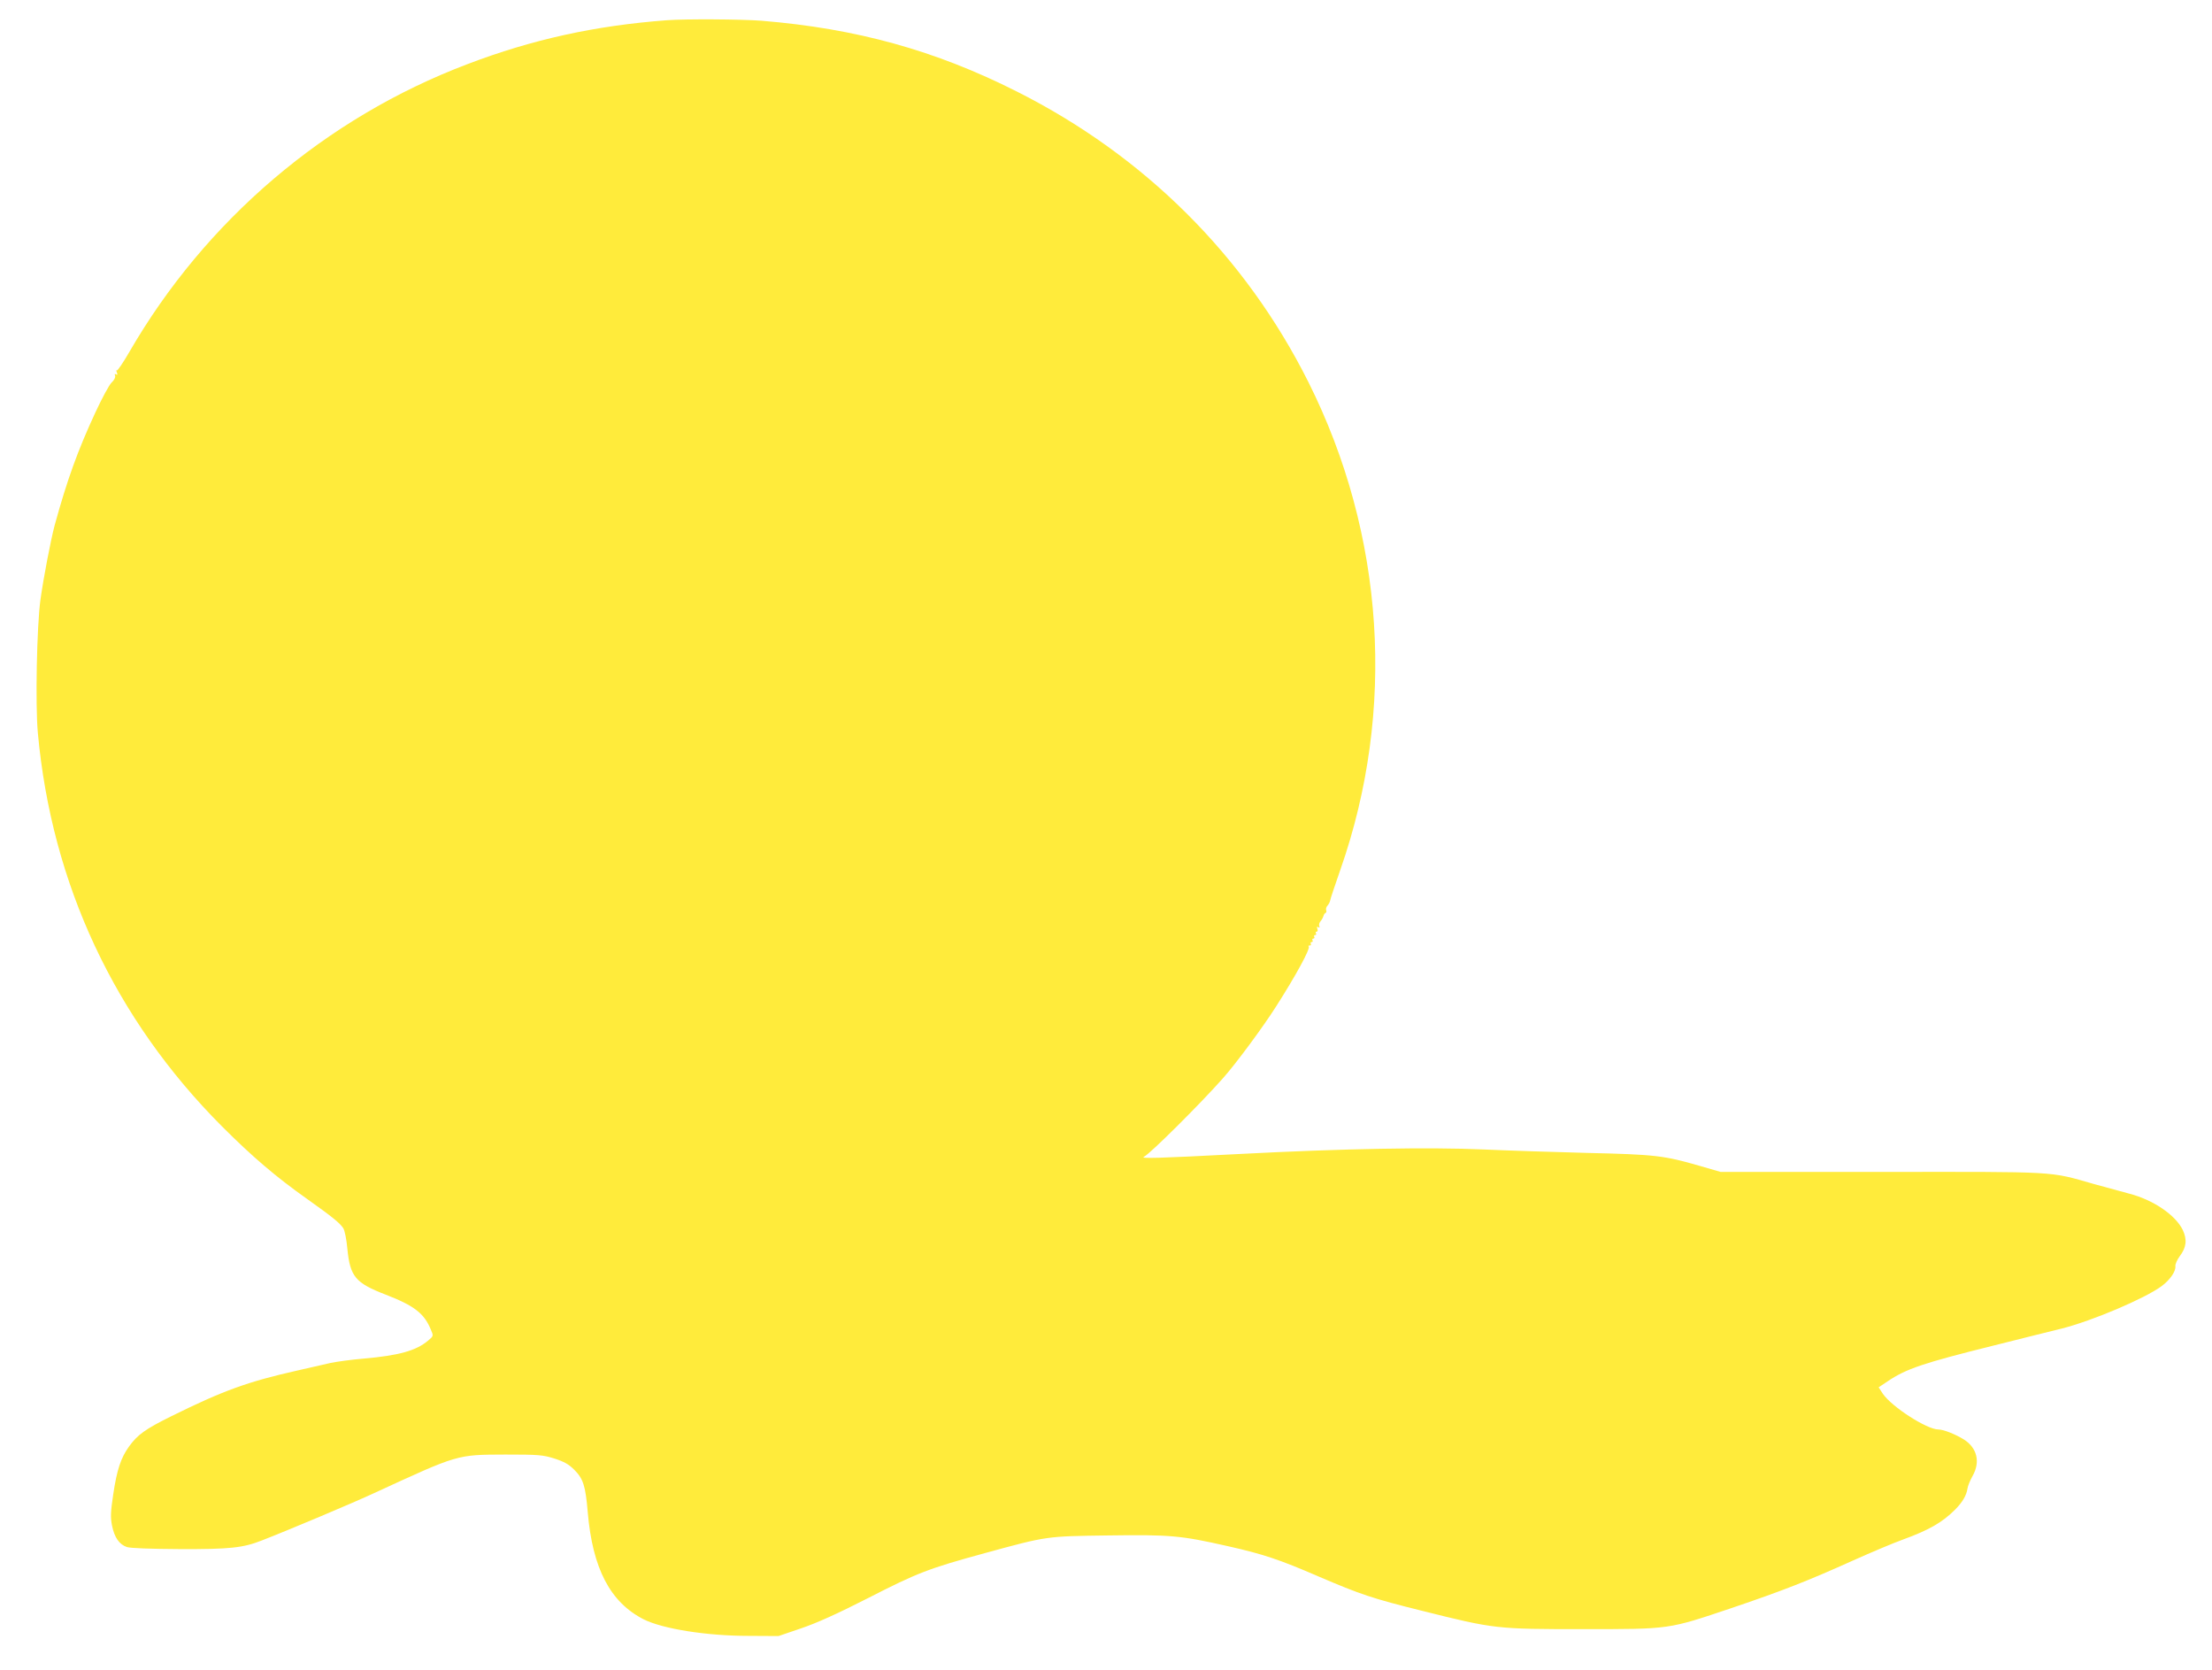 <?xml version="1.0" standalone="no"?>
<!DOCTYPE svg PUBLIC "-//W3C//DTD SVG 20010904//EN"
 "http://www.w3.org/TR/2001/REC-SVG-20010904/DTD/svg10.dtd">
<svg version="1.0" xmlns="http://www.w3.org/2000/svg"
 width="1280pt" height="966pt" viewBox="0 0 1280 966"
 preserveAspectRatio="xMidYMid meet">
<g transform="translate(0,966) scale(0.1,-0.1)"
fill="#ffeb3b" stroke="none">
<path d="M3860 9543 c-415 -31 -780 -111 -1155 -254 -821 -311 -1516 -903
-1957 -1666 -36 -62 -68 -109 -72 -106 -4 4 -4 -1 0 -11 5 -13 4 -17 -4 -12
-8 5 -10 2 -6 -8 3 -9 -5 -25 -20 -39 -14 -13 -56 -91 -94 -173 -102 -220
-163 -388 -236 -654 -22 -83 -64 -300 -82 -430 -21 -153 -30 -606 -15 -770 80
-875 445 -1654 1065 -2276 176 -176 313 -293 494 -421 145 -103 188 -138 208
-168 9 -14 19 -64 24 -119 16 -162 46 -198 222 -266 166 -64 223 -109 261
-202 16 -37 16 -37 -16 -64 -69 -58 -168 -86 -374 -104 -72 -6 -157 -18 -190
-25 -32 -7 -119 -27 -193 -44 -284 -64 -427 -115 -728 -264 -150 -74 -196
-107 -245 -175 -48 -66 -71 -137 -92 -279 -15 -99 -16 -132 -7 -178 14 -70 42
-110 86 -125 21 -7 137 -11 307 -12 289 -1 365 7 474 50 145 56 537 221 650
274 489 225 476 222 760 223 192 0 216 -2 283 -23 56 -18 83 -33 115 -65 52
-52 65 -92 78 -245 28 -327 130 -522 325 -621 111 -55 365 -95 604 -95 l175
-1 129 44 c89 30 210 84 392 177 283 145 348 170 674 259 362 99 354 97 710
102 363 5 421 0 695 -62 205 -46 300 -78 524 -175 243 -104 313 -128 600 -199
419 -105 430 -106 931 -106 507 0 491 -2 860 122 295 100 441 157 705 276 105
47 233 101 286 120 151 55 228 99 302 173 44 44 66 83 72 122 2 15 15 47 29
72 47 82 27 164 -51 213 -49 30 -117 57 -146 57 -67 0 -270 131 -322 207 l-24
37 51 34 c108 73 205 106 612 207 166 42 344 86 397 99 177 45 479 173 577
245 49 36 84 87 80 116 -1 11 10 37 25 57 39 51 44 96 18 152 -43 88 -172 175
-312 211 -35 9 -126 34 -202 55 -262 75 -198 71 -1231 70 l-929 0 -121 35
c-208 60 -258 66 -651 75 -198 5 -468 14 -600 20 -313 14 -818 5 -1409 -26
-482 -25 -582 -28 -556 -16 34 16 318 298 455 452 76 85 235 300 311 420 113
177 198 333 187 344 -4 3 -1 6 6 6 7 0 9 5 6 10 -3 5 -1 10 5 10 6 0 8 4 5 10
-3 6 -1 10 5 10 6 0 8 5 5 10 -3 6 -1 10 5 10 6 0 8 5 5 10 -3 6 -2 10 4 10 6
0 7 7 4 17 -4 11 -3 14 5 9 8 -4 10 -2 6 7 -3 8 1 21 8 28 7 8 14 21 16 29 2
8 7 16 12 18 5 2 7 9 4 16 -3 8 1 20 8 27 7 8 14 21 15 29 1 8 27 87 58 175
325 924 258 1943 -184 2825 -365 728 -947 1308 -1686 1680 -473 239 -930 365
-1478 410 -118 9 -440 11 -547 3z"/>
</g>
</svg>

